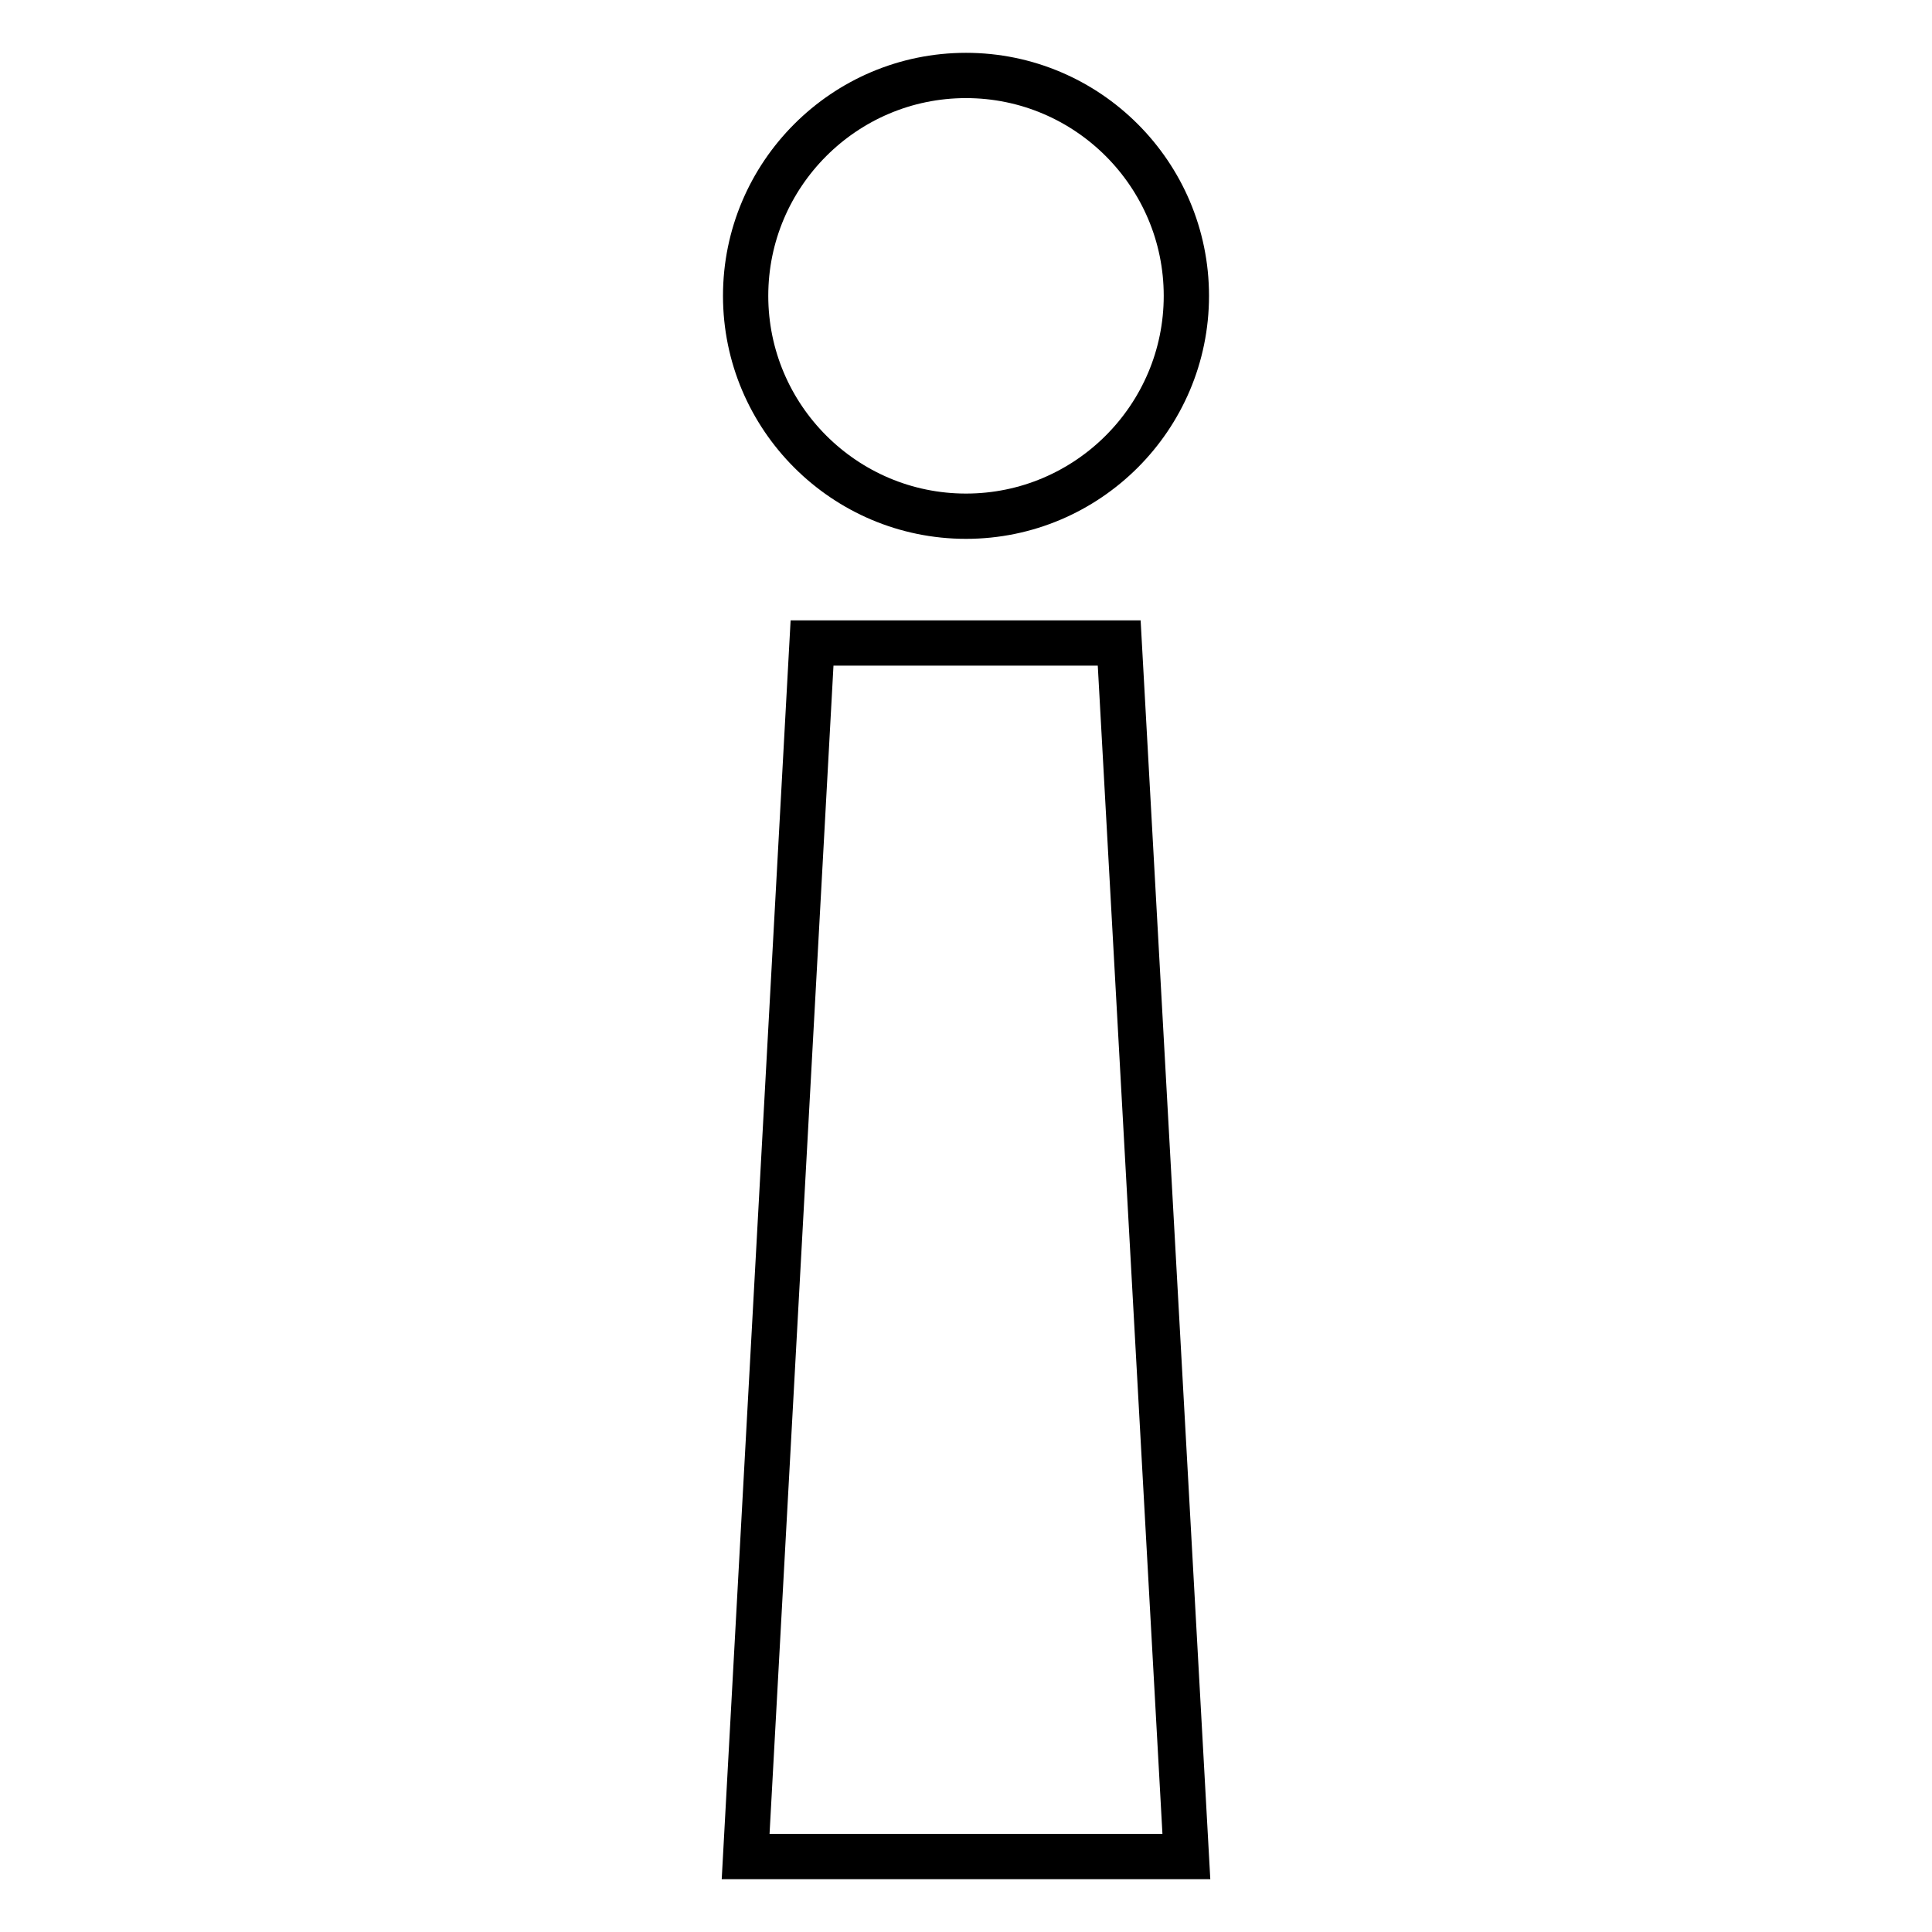 <?xml version="1.0" encoding="utf-8"?>
<!-- Svg Vector Icons : http://www.onlinewebfonts.com/icon -->
<!DOCTYPE svg PUBLIC "-//W3C//DTD SVG 1.1//EN" "http://www.w3.org/Graphics/SVG/1.1/DTD/svg11.dtd">
<svg version="1.1" xmlns="http://www.w3.org/2000/svg" xmlns:xlink="http://www.w3.org/1999/xlink" x="0px" y="0px" viewBox="0 0 256 256" enable-background="new 0 0 256 256" xml:space="preserve">
<g> <path stroke-width="6" fill-opacity="0" stroke="#000000"  d="M157.2,39.2c0,16.1-13.1,29.2-29.2,29.2c-16.1,0-29.2-13.1-29.2-29.2C98.8,23.1,111.9,10,128,10 C144.1,10,157.2,23.1,157.2,39.2z M157.2,246H98.8l8.8-160.8h40.7L157.2,246z"/></g>
</svg>